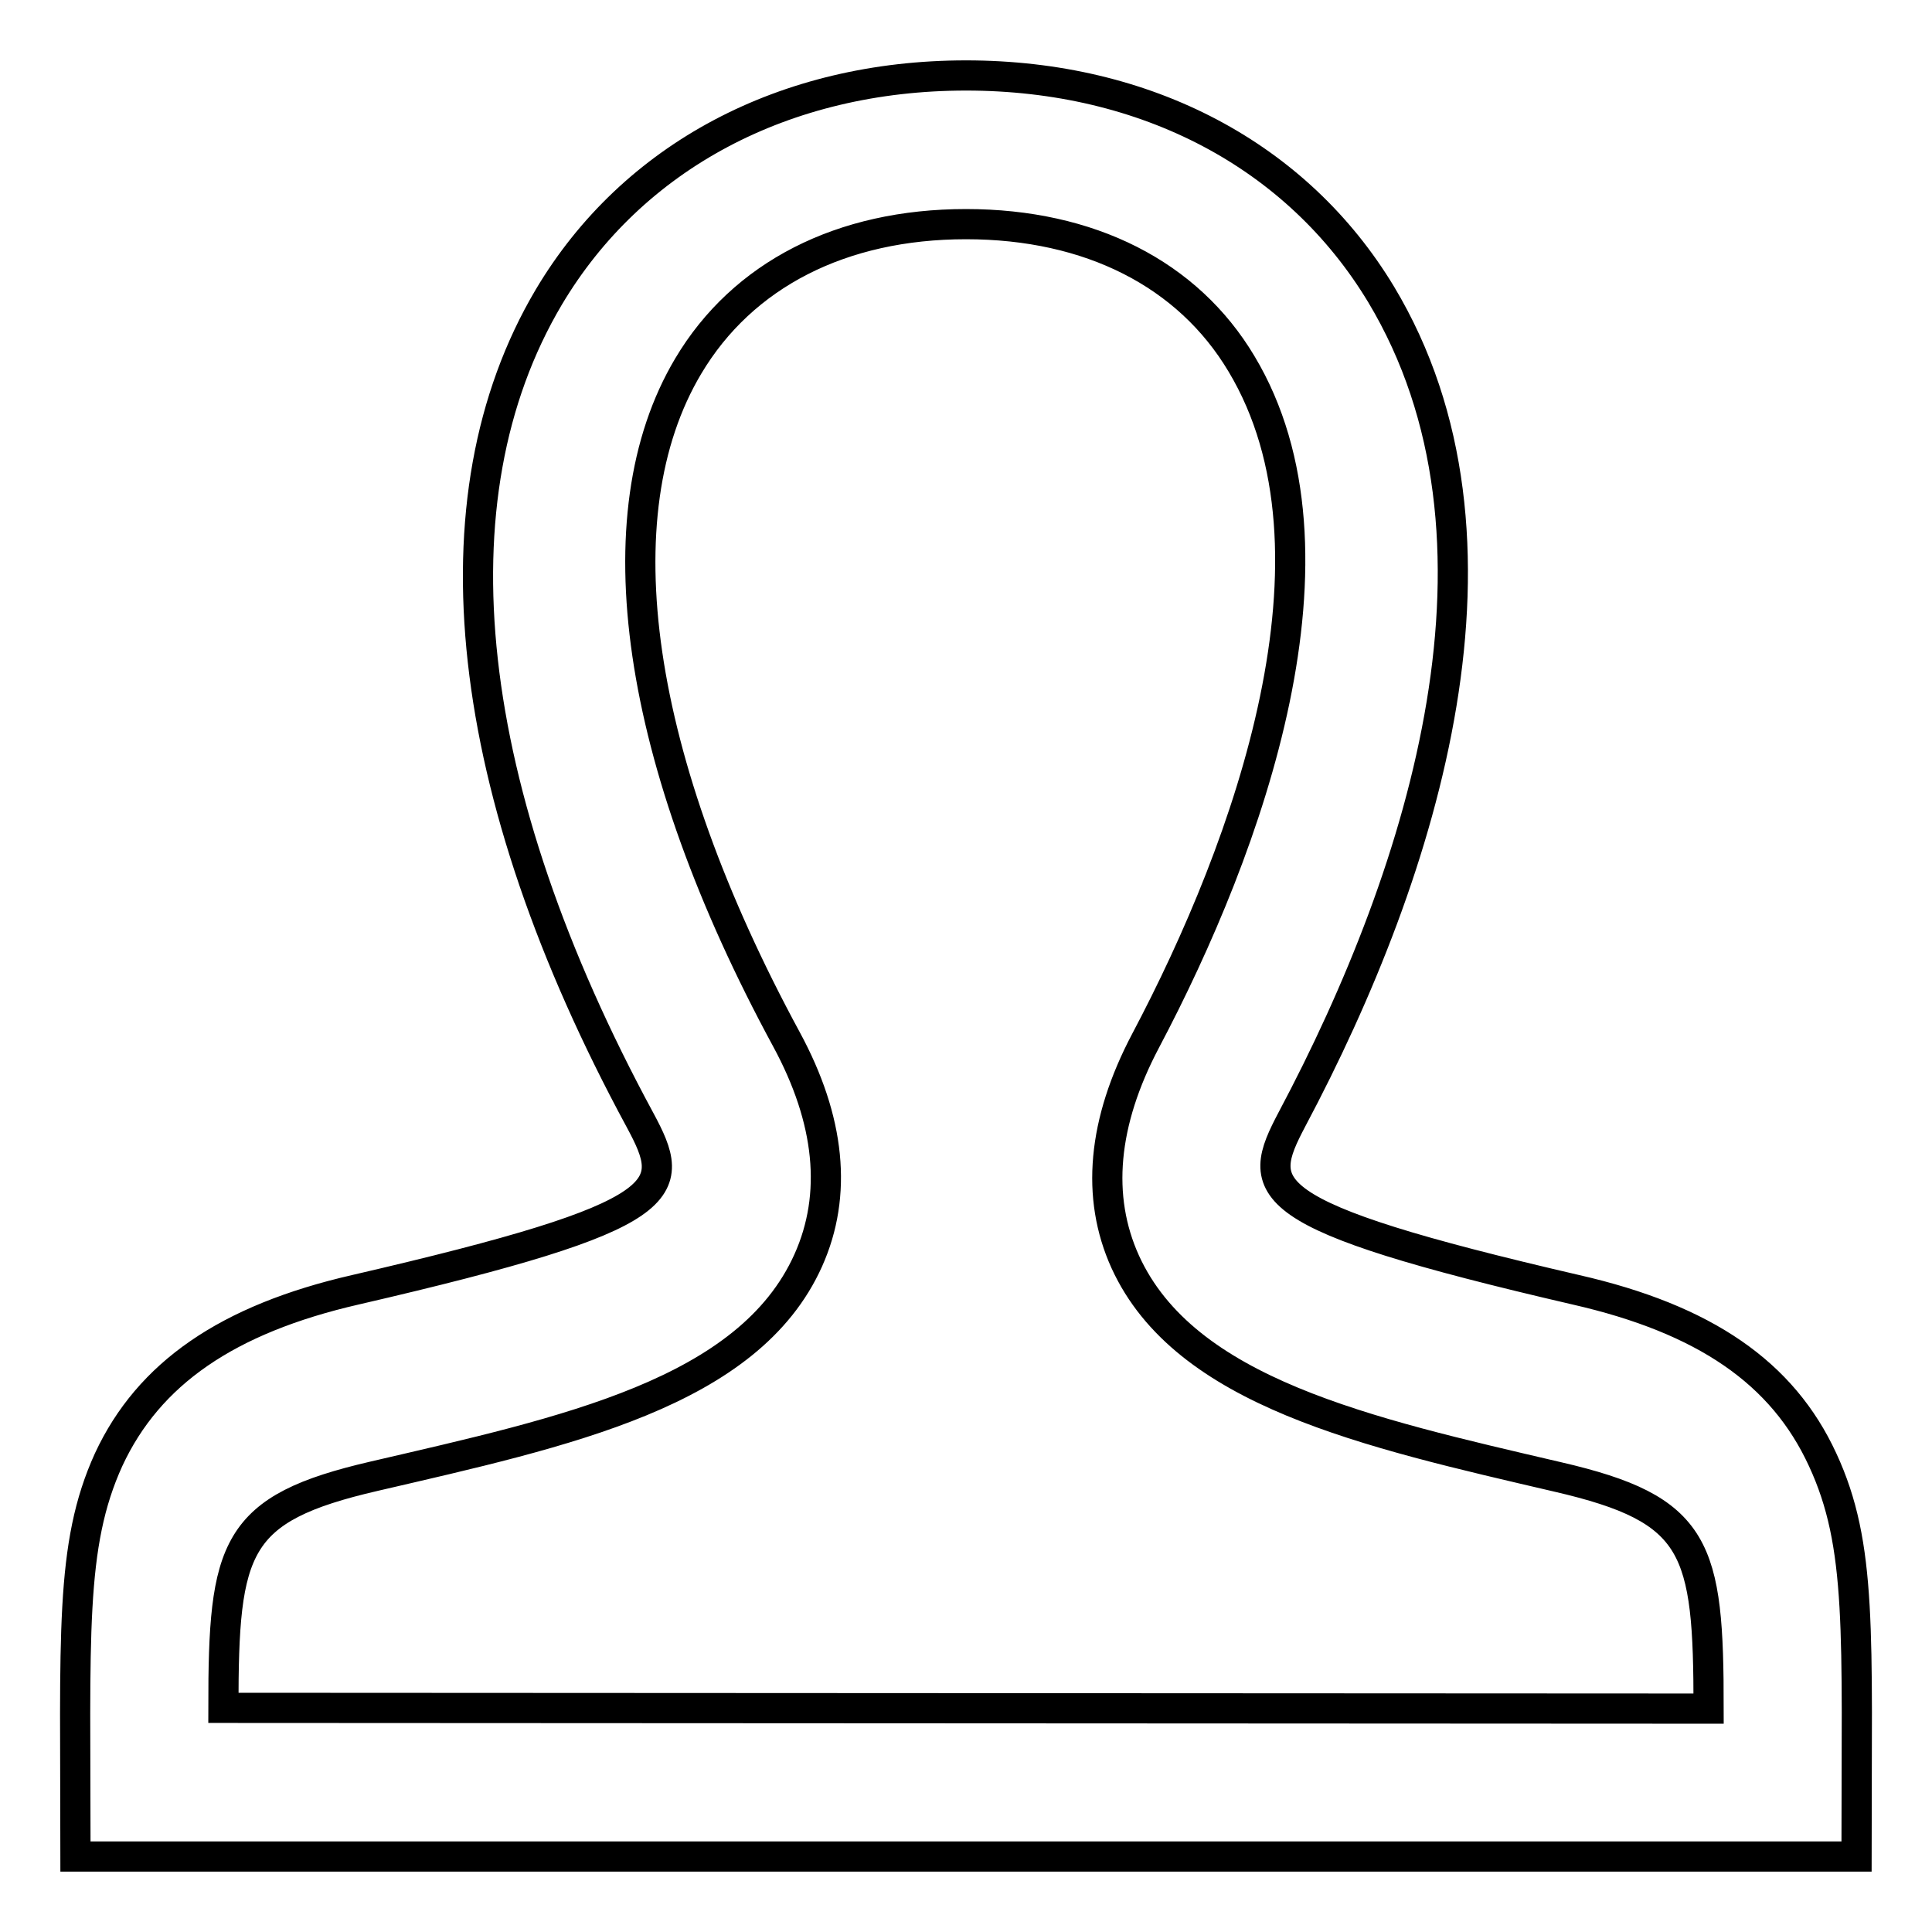 <?xml version="1.0" encoding="utf-8"?>
<!-- Svg Vector Icons : http://www.onlinewebfonts.com/icon -->
<!DOCTYPE svg PUBLIC "-//W3C//DTD SVG 1.1//EN" "http://www.w3.org/Graphics/SVG/1.1/DTD/svg11.dtd">
<svg version="1.1" xmlns="http://www.w3.org/2000/svg" xmlns:xlink="http://www.w3.org/1999/xlink" x="0px" y="0px" viewBox="0 0 256 256" enable-background="new 0 0 256 256" xml:space="preserve">
<g> <path stroke-width="4" fill-opacity="0" stroke="#000000"  d="M241.5,193.4c-5.3-11.5-15.6-18.6-32.7-22.5c-42.7-9.9-42.5-13.3-37.6-22.6C188.9,115,202.4,71.3,183,39 c-11.1-18.4-31.1-29-55-29c-24,0-44.2,10.7-55.3,29.4c-15.8,26.7-11.5,65.4,12.1,109c5,9.3,5.1,12.6-37.7,22.5 c-17,3.9-27.4,11.1-32.7,22.5C9.2,204.8,10,216.7,10,246H246C246,216.3,246.8,204.8,241.5,193.4z M29.6,226.3 c0-21.4,1.4-26.4,20-30.7c25.4-5.9,49.6-11,57.5-28.6c3.9-8.7,2.9-18.6-2.9-29.3c-20-36.9-24.8-69.4-13-89.2 c7.2-12.1,20.3-18.8,36.8-18.8c16.4,0,29.4,6.6,36.5,18.5c15,25,1,63.8-12.7,89.7c-5.7,10.8-6.6,20.7-2.7,29.3 c7.9,17.3,32,22.6,57.3,28.5c18.6,4.3,20,9.3,20,30.7L29.6,226.3z"/></g>
</svg>